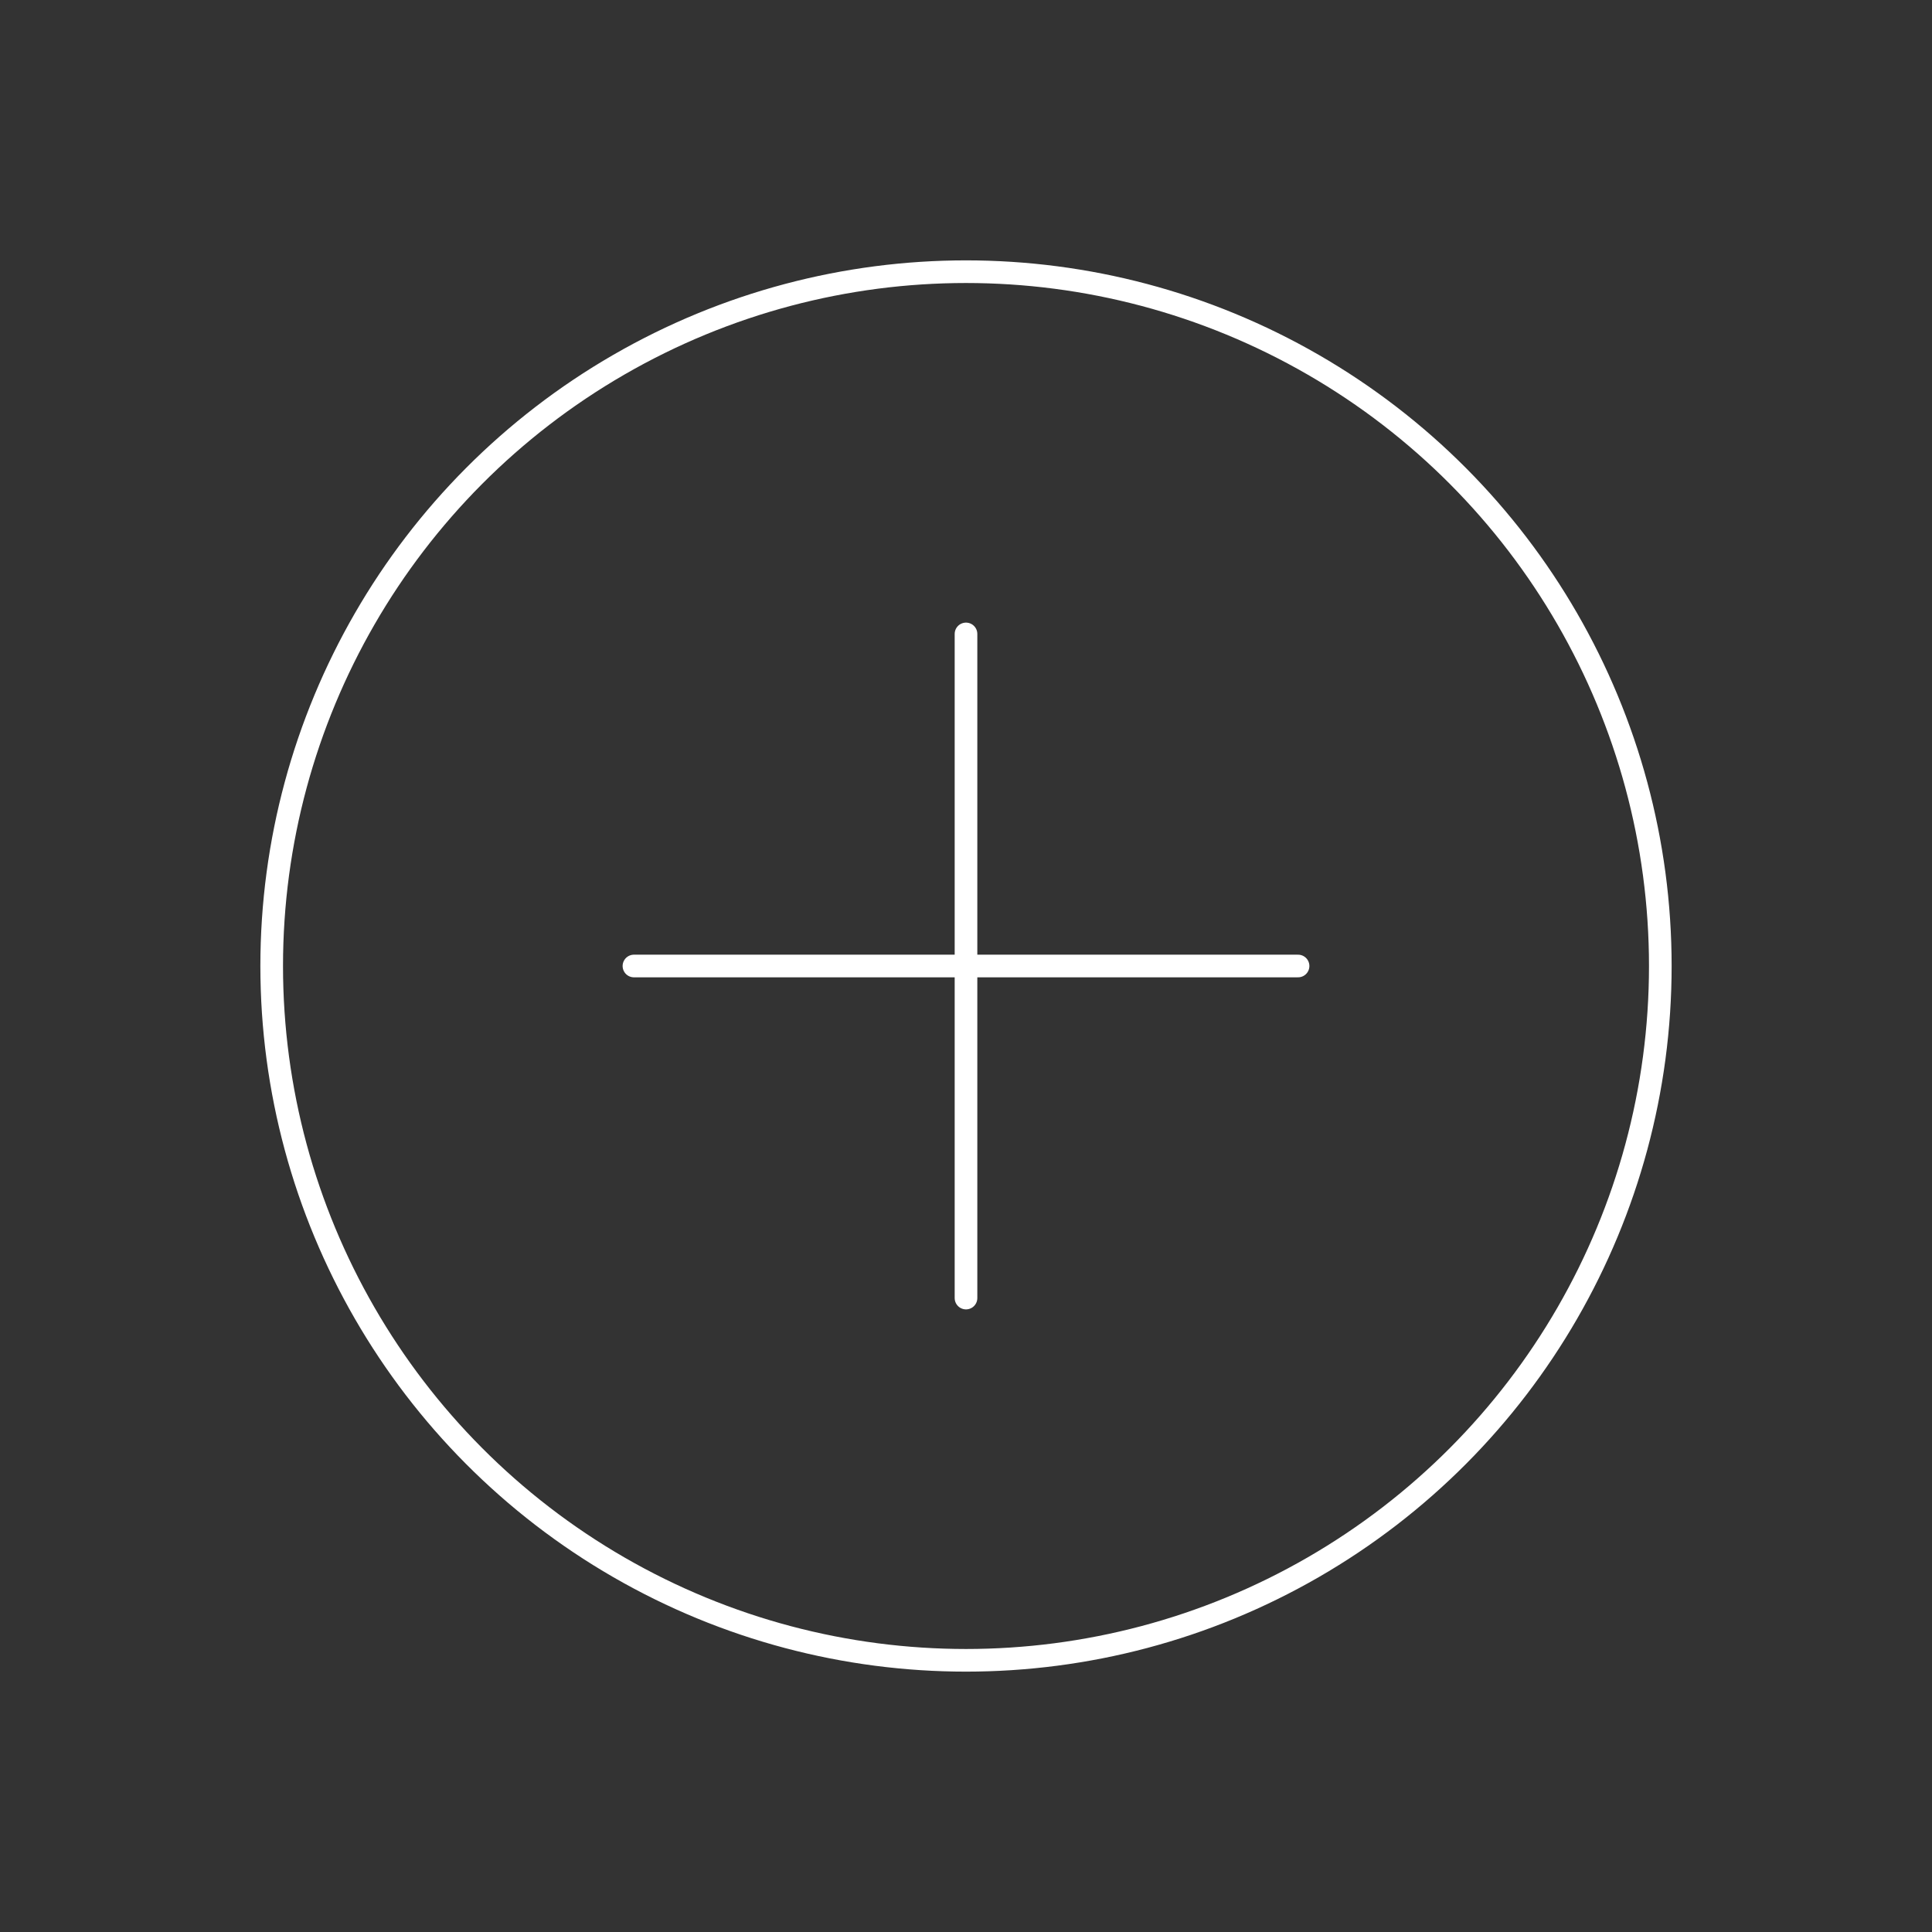 <?xml version="1.0" encoding="utf-8"?>
<!-- Generator: Adobe Illustrator 23.1.1, SVG Export Plug-In . SVG Version: 6.00 Build 0)  -->
<svg version="1.1" xmlns="http://www.w3.org/2000/svg" xmlns:xlink="http://www.w3.org/1999/xlink" x="0px" y="0px"
	 viewBox="0 0 64 64" style="enable-background:new 0 0 64 64;" xml:space="preserve">
<rect x="0" y="0" width="64" height="64" fill="#333333" stroke="none"/>
<style type="text/css">
	.st0{fill:none;stroke:#000000;stroke-width:2;stroke-linecap:round;stroke-linejoin:round;stroke-miterlimit:10;}
	.st1{fill:none;stroke:#FFFFFF;stroke-width:0.75;stroke-linecap:round;stroke-linejoin:round;stroke-miterlimit:10;}
	.st2{fill:none;stroke:#0056D2;stroke-width:0.75;stroke-linecap:round;stroke-linejoin:round;stroke-miterlimit:10;}
	.st3{fill:none;stroke:#000000;stroke-width:2;stroke-miterlimit:10;}
</style>
<g id="Guides_For_Artboard">
</g>
<g id="Layer">
	<g id="_x34_8_x5F_hamburger_menu">
		<path class="st0" d="M-291.5,159h-38c-2.2,0-4-1.8-4-4l0,0c0-2.2,1.8-4,4-4h38c2.2,0,4,1.8,4,4l0,0
			C-287.5,157.2-289.3,159-291.5,159z"/>
		<path class="st0" d="M-291.5,173h-38c-2.2,0-4-1.8-4-4l0,0c0-2.2,1.8-4,4-4h38c2.2,0,4,1.8,4,4l0,0
			C-287.5,171.2-289.3,173-291.5,173z"/>
		<path class="st0" d="M-291.5,187h-38c-2.2,0-4-1.8-4-4l0,0c0-2.2,1.8-4,4-4h38c2.2,0,4,1.8,4,4l0,0
			C-287.5,185.2-289.3,187-291.5,187z"/>
	</g>
	<g id="_x34_7_x5F_thumbnail_view">
		<g>
			<g>
				<path class="st0" d="M-427.5,161h-26c-2.2,0-4-1.8-4-4l0,0c0-2.2,1.8-4,4-4h26c2.2,0,4,1.8,4,4l0,0
					C-423.5,159.2-425.3,161-427.5,161z"/>
				<circle class="st0" cx="-465.5" cy="157" r="4"/>
			</g>
		</g>
		<g>
			<g>
				<path class="st0" d="M-427.5,173h-26c-2.2,0-4-1.8-4-4l0,0c0-2.2,1.8-4,4-4h26c2.2,0,4,1.8,4,4l0,0
					C-423.5,171.2-425.3,173-427.5,173z"/>
				<circle class="st0" cx="-465.5" cy="169" r="4"/>
			</g>
		</g>
		<g>
			<g>
				<path class="st0" d="M-427.5,185h-26c-2.2,0-4-1.8-4-4l0,0c0-2.2,1.8-4,4-4h26c2.2,0,4,1.8,4,4l0,0
					C-423.5,183.2-425.3,185-427.5,185z"/>
				<circle class="st0" cx="-465.5" cy="181" r="4"/>
			</g>
		</g>
	</g>
	<g id="_x34_7_x5F_thumbnail_view_1_">
		<g>
			<g>
				<path class="st1" d="M156-321h-26c-2.2,0-4-1.8-4-4l0,0c0-2.2,1.8-4,4-4h26c2.2,0,4,1.8,4,4l0,0C160-322.8,158.2-321,156-321z"
					/>
				<circle class="st1" cx="118" cy="-325" r="4"/>
			</g>
		</g>
		<g>
			<g>
				<path class="st1" d="M156-309h-26c-2.2,0-4-1.8-4-4l0,0c0-2.2,1.8-4,4-4h26c2.2,0,4,1.8,4,4l0,0C160-310.8,158.2-309,156-309z"
					/>
				<circle class="st1" cx="118" cy="-313" r="4"/>
			</g>
		</g>
		<g>
			<g>
				<path class="st1" d="M156-297h-26c-2.2,0-4-1.8-4-4l0,0c0-2.2,1.8-4,4-4h26c2.2,0,4,1.8,4,4l0,0C160-298.8,158.2-297,156-297z"
					/>
				<circle class="st1" cx="118" cy="-301" r="4"/>
			</g>
		</g>
	</g>
	<g id="_x34_7_x5F_thumbnail_view_2_">
		<g>
			<g>
				<path class="st2" d="M156-208h-26c-2.2,0-4-1.8-4-4l0,0c0-2.2,1.8-4,4-4h26c2.2,0,4,1.8,4,4l0,0C160-209.8,158.2-208,156-208z"
					/>
				<circle class="st2" cx="118" cy="-212" r="4"/>
			</g>
		</g>
		<g>
			<g>
				<path class="st2" d="M156-196h-26c-2.2,0-4-1.8-4-4l0,0c0-2.2,1.8-4,4-4h26c2.2,0,4,1.8,4,4l0,0C160-197.8,158.2-196,156-196z"
					/>
				<circle class="st2" cx="118" cy="-200" r="4"/>
			</g>
		</g>
		<g>
			<g>
				<path class="st2" d="M156-184h-26c-2.2,0-4-1.8-4-4l0,0c0-2.2,1.8-4,4-4h26c2.2,0,4,1.8,4,4l0,0C160-185.8,158.2-184,156-184z"
					/>
				<circle class="st2" cx="118" cy="-188" r="4"/>
			</g>
		</g>
	</g>
	<g id="_x34_6_x5F_list_view">
		<path class="st0" d="M-383.5,166h-16c-1.1,0-2-0.9-2-2v-16c0-1.1,0.9-2,2-2h16c1.1,0,2,0.9,2,2v16
			C-381.5,165.1-382.4,166-383.5,166z"/>
		<path class="st0" d="M-357.5,166h-16c-1.1,0-2-0.9-2-2v-16c0-1.1,0.9-2,2-2h16c1.1,0,2,0.9,2,2v16
			C-355.5,165.1-356.4,166-357.5,166z"/>
		<path class="st0" d="M-383.5,192h-16c-1.1,0-2-0.9-2-2v-16c0-1.1,0.9-2,2-2h16c1.1,0,2,0.9,2,2v16
			C-381.5,191.1-382.4,192-383.5,192z"/>
		<path class="st0" d="M-357.5,192h-16c-1.1,0-2-0.9-2-2v-16c0-1.1,0.9-2,2-2h16c1.1,0,2,0.9,2,2v16
			C-355.5,191.1-356.4,192-357.5,192z"/>
	</g>
	<g id="_x34_5_x5F_zoom_out">
		<circle class="st0" cx="-519.5" cy="164" r="18"/>
		<line class="st0" x1="-506.5" y1="177" x2="-491.5" y2="192"/>
		<line class="st0" x1="-510.5" y1="164" x2="-528.5" y2="164"/>
	</g>
	<g id="_x34_4_x5F_zoom_in">
		<circle class="st0" cx="-587.5" cy="164" r="18"/>
		<line class="st0" x1="-574.5" y1="177" x2="-559.5" y2="192"/>
		<g>
			<line class="st0" x1="-587.5" y1="155" x2="-587.5" y2="173"/>
			<line class="st0" x1="-578.5" y1="164" x2="-596.5" y2="164"/>
		</g>
	</g>
	<g id="_x34_3_x5F_FAQ">
		<circle class="st0" cx="-650.5" cy="169" r="23"/>
		<g>
			<line class="st0" x1="-650.5" y1="182" x2="-650.5" y2="184"/>
			<path class="st0" d="M-650.5,178v-8c3.9,0,7-3.1,7-7s-3.1-7-7-7s-7,3.1-7,7"/>
		</g>
	</g>
	<g id="_x34_2_x5F_correct">
		<circle class="st0" cx="-718.5" cy="169" r="23"/>
		<g>
			<line class="st0" x1="-708.5" y1="161" x2="-724.5" y2="177"/>
			<line class="st0" x1="-724.5" y1="177" x2="-728.5" y2="172"/>
		</g>
	</g>
	<g id="_x34_2_x5F_correct_1_">
		<circle class="st1" cx="-74" cy="36" r="23"/>
		<g>
			<line class="st1" x1="-64" y1="28" x2="-80" y2="44"/>
			<line class="st1" x1="-80" y1="44" x2="-84" y2="39"/>
		</g>
	</g>
	<g id="_x34_2_x5F_correct_2_">
		<circle class="st2" cx="-74" cy="-66" r="23"/>
		<g>
			<line class="st2" x1="-64" y1="-74" x2="-80" y2="-58"/>
			<line class="st2" x1="-80" y1="-58" x2="-84" y2="-63"/>
		</g>
	</g>
	<g id="_x34_1_x5F_cancel">
		<circle class="st0" cx="-786.5" cy="169" r="23"/>
		<g>
			<line class="st0" x1="-778.5" y1="161" x2="-794.5" y2="177"/>
			<line class="st0" x1="-778.5" y1="177" x2="-794.5" y2="161"/>
		</g>
	</g>
	<g id="_x34_0_x5F_remove">
		<circle class="st0" cx="-310.5" cy="101" r="23"/>
		<line class="st0" x1="-299.5" y1="101" x2="-321.5" y2="101"/>
	</g>
	<g id="_x33_9_x5F_add">
		<circle class="st0" cx="-378.5" cy="101" r="23"/>
		<g>
			<line class="st0" x1="-378.5" y1="90" x2="-378.5" y2="112"/>
			<line class="st0" x1="-367.5" y1="101" x2="-389.5" y2="101"/>
		</g>
	</g>
	<g id="_x33_9_x5F_add_2_">
		<circle class="st1" cx="32" cy="32" r="23"/>
		<g>
			<line class="st1" x1="32" y1="21" x2="32" y2="43"/>
			<line class="st1" x1="43" y1="32" x2="21" y2="32"/>
		</g>
	</g>
	<g id="_x33_9_x5F_add_1_">
		<circle class="st2" cx="32" cy="-66" r="23"/>
		<g>
			<line class="st2" x1="32" y1="-77" x2="32" y2="-55"/>
			<line class="st2" x1="43" y1="-66" x2="21" y2="-66"/>
		</g>
	</g>
	<g id="_x33_8_x5F_picture">
		<path class="st0" d="M-493.5,113h-42c-1.1,0-2-0.9-2-2V97c0-1.1,0.9-2,2-2h42c1.1,0,2,0.9,2,2v14
			C-491.5,112.1-492.4,113-493.5,113z"/>
		<circle class="st0" cx="-514.5" cy="83" r="4"/>
		<line class="st0" x1="-528.5" y1="95" x2="-514.5" y2="87"/>
		<line class="st0" x1="-500.5" y1="95" x2="-514.5" y2="87"/>
	</g>
	<g id="_x33_7_x5F_hang_tag">
		<path class="st0" d="M-425.5,124h-42c-1.1,0-2-0.9-2-2V80c0-1.1,0.9-2,2-2h42c1.1,0,2,0.9,2,2v42
			C-423.5,123.1-424.4,124-425.5,124z"/>
		<circle class="st0" cx="-446.5" cy="91" r="6"/>
		<polyline class="st0" points="-461.5,124 -442.5,104 -423.5,115 -423.5,121 		"/>
		<polyline class="st0" points="-469.5,122 -469.5,114 -461.5,106 -451.5,113 		"/>
	</g>
	<g id="_x33_6_x5F_sale">
		<polyline class="st0" points="-587.5,97 -591.5,97 -591.5,101 -587.5,101 -587.5,105 -591.5,105 		"/>
		<g>
			<polyline class="st0" points="-583.5,105 -583.5,97 -579.5,97 -579.5,105 			"/>
			<line class="st0" x1="-583.5" y1="101" x2="-579.5" y2="101"/>
		</g>
		<polyline class="st0" points="-575.5,97 -575.5,105 -571.5,105 		"/>
		<g>
			<polyline class="st0" points="-563.5,97 -567.5,97 -567.5,105 -563.5,105 			"/>
			<line class="st0" x1="-563.5" y1="101" x2="-567.5" y2="101"/>
		</g>
		<g>
			<polygon class="st0" points="-559.5,110 -599.5,110 -605.5,101 -599.5,92 -559.5,92 			"/>
			<circle class="st0" cx="-597.5" cy="101" r="1"/>
		</g>
	</g>
	<g id="_x33_5_x5F_new">
		<path class="st0" d="M-631.5,111h-4l-9,8l2-8h-27c-2.2,0-4-1.8-4-4V92c0-2.2,1.8-4,4-4h38c2.2,0,4,1.8,4,4v15
			C-627.5,109.2-629.3,111-631.5,111z"/>
		<g>
			<polyline class="st0" points="-665.5,103 -665.5,95 -661.5,103 -661.5,95 			"/>
			<g>
				<polyline class="st0" points="-650.5,95 -654.5,95 -654.5,103 -650.5,103 				"/>
				<line class="st0" x1="-650.5" y1="99" x2="-654.5" y2="99"/>
			</g>
			<polyline class="st0" points="-643.5,95 -641.5,103 -639.5,95 -637.5,103 -635.5,95 			"/>
		</g>
	</g>
	<g id="_x33_4_x5F_security">
		<rect x="-732.5" y="100" class="st0" width="28" height="24"/>
		<g>
			<path class="st0" d="M-711.5,100V89c0-3.9-3.1-7-7-7c-3.9,0-7,3.1-7,7v11H-711.5z"/>
			<path class="st0" d="M-707.5,100V89c0-6.1-4.9-11-11-11c-6.1,0-11,4.9-11,11v11H-707.5z"/>
		</g>
	</g>
	<g id="_x33_3_x5F_call">
		<g>
			<path class="st0" d="M-780.5,94c4,4,4,10,0,14"/>
			<path class="st0" d="M-782.5,97c2,2,2,6,0,8"/>
		</g>
		<path class="st0" d="M-785.5,87c1.1,0,2-0.9,2-2v-5c0-1.1-0.9-2-2-2h-3h-1h-6c-1.1,0-2,0.9-2,2v42c0,1.1,0.9,2,2,2h6h1h3
			c1.1,0,2-0.9,2-2v-5c0-1.1-0.9-2-2-2h-3V87H-785.5z"/>
	</g>
	<g id="_x33_2_x5F_chat">
		<path class="st0" d="M-291.5,43h-4l-9,8l2-8h-27c-2.2,0-4-1.8-4-4V19c0-2.2,1.8-4,4-4h38c2.2,0,4,1.8,4,4v20
			C-287.5,41.2-289.3,43-291.5,43z"/>
		<g>
			<line class="st0" x1="-325.5" y1="24" x2="-299.5" y2="24"/>
			<line class="st0" x1="-325.5" y1="33" x2="-307.5" y2="33"/>
		</g>
	</g>
	<g id="_x33_1_x5F_email">
		<path class="st0" d="M-357.5,47h-42c-1.1,0-2-0.9-2-2V21c0-1.1,0.9-2,2-2h42c1.1,0,2,0.9,2,2v24C-355.5,46.1-356.4,47-357.5,47z"
			/>
		<polygon class="st0" points="-378.5,33 -357.5,19 -399.5,19 		"/>
	</g>
	<g id="_x33_0_x5F_premium">
		<circle class="st0" cx="-446.5" cy="20" r="3"/>
		<circle class="st0" cx="-426.5" cy="25" r="3"/>
		<circle class="st0" cx="-466.5" cy="25" r="3"/>
		<path class="st0" d="M-430.5,49h-32c-1.1,0-2-0.9-2-2l-2-19l10,9l10-14l10,14l10-9l-2,19C-428.5,48.1-429.4,49-430.5,49z"/>
	</g>
	<g id="_x32_9_x5F_calendar">
		<g>
			<rect x="-531.5" y="28" class="st0" width="8" height="8"/>
			<rect x="-531.5" y="42" class="st0" width="8" height="8"/>
			<rect x="-518.5" y="28" class="st0" width="8" height="8"/>
			<rect x="-518.5" y="42" class="st0" width="8" height="8"/>
			<rect x="-505.5" y="28" class="st0" width="8" height="8"/>
			<rect x="-505.5" y="42" class="st0" width="8" height="8"/>
		</g>
		<g>
			<path class="st0" d="M-498.5,14h3c1.1,0,2,0.9,2,2v38c0,1.1-0.9,2-2,2h-38c-1.1,0-2-0.9-2-2V16c0-1.1,0.9-2,2-2h3"/>
			<path class="st0" d="M-498.5,14h3c1.1,0,2,0.9,2,2v6h-42v-6c0-1.1,0.9-2,2-2h3"/>
			<line class="st0" x1="-522.5" y1="14" x2="-506.5" y2="14"/>
			<line class="st0" x1="-526.5" y1="10" x2="-526.5" y2="18"/>
			<line class="st0" x1="-502.5" y1="10" x2="-502.5" y2="18"/>
		</g>
	</g>
	<g id="_x32_8_x5F_annoucement">
		<g>
			<line class="st0" x1="-565.5" y1="30" x2="-559.5" y2="30"/>
			<line class="st0" x1="-565.5" y1="24" x2="-559.5" y2="20"/>
			<line class="st0" x1="-559.5" y1="40" x2="-565.5" y2="36"/>
		</g>
		<g>
			<polygon class="st0" points="-592.5,48 -598.5,48 -598.5,36 -594.5,36 			"/>
			<path class="st0" d="M-591.5,36h-8c-2.2,0-4-1.8-4-4v-4c0-2.2,1.8-4,4-4h8V36z"/>
			<rect x="-605.5" y="27" class="st0" width="2" height="6"/>
			<path class="st0" d="M-591.5,24v12c10,0,22,6,22,6V18C-569.5,18-581.5,24-591.5,24z"/>
		</g>
	</g>
	<g id="_x32_7_x5F_limited_time">
		<g>
			<circle class="st0" cx="-650.5" cy="36" r="16"/>
			<circle class="st0" cx="-650.5" cy="36" r="20"/>
		</g>
		<g>
			<line class="st0" x1="-650.5" y1="36" x2="-642.5" y2="28"/>
			<circle class="st0" cx="-650.5" cy="36" r="1"/>
		</g>
		<g>
			<rect x="-651.5" y="10" class="st0" width="2" height="6"/>
			<rect x="-656.5" y="10" class="st0" width="12" height="2"/>
		</g>
		<g>
			<line class="st0" x1="-650.5" y1="23" x2="-650.5" y2="25"/>
			<line class="st0" x1="-650.5" y1="47" x2="-650.5" y2="49"/>
			<line class="st0" x1="-637.5" y1="36" x2="-639.5" y2="36"/>
			<line class="st0" x1="-661.5" y1="36" x2="-663.5" y2="36"/>
		</g>
	</g>
	<g id="_x32_6_x5F_warranty">
		<g>
			<circle class="st0" cx="-718.5" cy="27" r="17"/>
			<circle class="st0" cx="-718.5" cy="27" r="12.8"/>
		</g>
		<polyline class="st0" points="-724.5,30 -721.5,33 -712.5,21 		"/>
		<g>
			<polyline class="st0" points="-719.5,44 -722.5,56 -725.5,51 -731.5,55 -727.5,42 			"/>
			<polyline class="st0" points="-717.5,44 -714.5,56 -711.5,51 -705.5,55 -709.5,42 			"/>
		</g>
	</g>
	<g id="_x32_6_x5F_warranty_1_">
		<g>
			<circle class="st1" cx="243" cy="-316" r="17"/>
			<circle class="st1" cx="243" cy="-316" r="12.8"/>
		</g>
		<polyline class="st1" points="237,-313 240,-310 249,-322 		"/>
		<g>
			<polyline class="st1" points="242,-299 239,-287 236,-292 230,-288 234,-301 			"/>
			<polyline class="st1" points="244,-299 247,-287 250,-292 256,-288 252,-301 			"/>
		</g>
	</g>
	<g id="_x32_6_x5F_warranty_2_">
		<g>
			<circle class="st2" cx="243" cy="-206" r="17"/>
			<circle class="st2" cx="243" cy="-206" r="12.8"/>
		</g>
		<polyline class="st2" points="237,-203 240,-200 249,-212 		"/>
		<g>
			<polyline class="st2" points="242,-189 239,-177 236,-182 230,-178 234,-191 			"/>
			<polyline class="st2" points="244,-189 247,-177 250,-182 256,-178 252,-191 			"/>
		</g>
	</g>
	<g id="_x32_5_x5F_calculator">
		<path class="st0" d="M-771.5,56h-30c-1.1,0-2-0.9-2-2V12c0-1.1,0.9-2,2-2h30c1.1,0,2,0.9,2,2v42C-769.5,55.1-770.4,56-771.5,56z"
			/>
		<g>
			<rect x="-799.5" y="14" class="st0" width="26" height="6"/>
			<rect x="-799.5" y="24" class="st0" width="6" height="6"/>
			<rect x="-789.5" y="24" class="st0" width="6" height="6"/>
			<rect x="-779.5" y="24" class="st0" width="6" height="6"/>
			<rect x="-799.5" y="35" class="st0" width="6" height="6"/>
			<rect x="-789.5" y="35" class="st0" width="6" height="6"/>
			<rect x="-799.5" y="46" class="st0" width="6" height="6"/>
			<rect x="-789.5" y="46" class="st0" width="6" height="6"/>
			<rect x="-779.5" y="35" class="st0" width="6" height="17"/>
		</g>
	</g>
	<g id="_x32_4_x5F_slip">
		<path class="st0" d="M-296.5-12h-3l-3-4l-3,4h-2l-3-4l-3,4h-2l-3-4l-3,4h-3c-1.1,0-2-0.9-2-2v-42c0-1.1,0.9-2,2-2h25l5,6v38
			C-294.5-12.9-295.4-12-296.5-12z"/>
		<polygon class="st0" points="-299.5,-52 -294.5,-52 -299.5,-58 		"/>
		<g>
			<line class="st0" x1="-320.5" y1="-44" x2="-300.5" y2="-44"/>
			<line class="st0" x1="-320.5" y1="-35" x2="-306.5" y2="-35"/>
			<line class="st0" x1="-320.5" y1="-26" x2="-310.5" y2="-26"/>
		</g>
	</g>
	<g id="_x32_3_x5F_barcode">
		<path class="st0" d="M-357.5-23h-42c-1.1,0-2-0.9-2-2v-20c0-1.1,0.9-2,2-2h42c1.1,0,2,0.9,2,2v20C-355.5-23.9-356.4-23-357.5-23z"
			/>
		<g>
			<rect x="-388.5" y="-43" class="st3" width="2" height="12"/>
			<rect x="-371.5" y="-43" class="st3" width="2" height="12"/>
			<line class="st3" x1="-394.5" y1="-44" x2="-394.5" y2="-30"/>
			<line class="st3" x1="-391.5" y1="-44" x2="-391.5" y2="-30"/>
			<line class="st3" x1="-375.5" y1="-44" x2="-375.5" y2="-30"/>
			<line class="st3" x1="-379.5" y1="-44" x2="-379.5" y2="-30"/>
			<line class="st3" x1="-382.5" y1="-44" x2="-382.5" y2="-30"/>
			<line class="st3" x1="-366.5" y1="-44" x2="-366.5" y2="-30"/>
			<line class="st3" x1="-362.5" y1="-44" x2="-362.5" y2="-30"/>
			<line class="st3" x1="-359.5" y1="-44" x2="-359.5" y2="-26"/>
			<line class="st3" x1="-397.5" y1="-44" x2="-397.5" y2="-26"/>
		</g>
	</g>
	<g id="_x32_2_x5F_tag">
		<polygon class="st0" points="-423.5,-26 -463.5,-26 -469.5,-35 -463.5,-44 -423.5,-44 		"/>
		<circle class="st0" cx="-461.5" cy="-35" r="1"/>
	</g>
	<g id="_x32_1_x5F_gift">
		<g>
			<path class="st0" d="M-515.5-49c0-5-4-9-9-9h-3v3c0,5,4,9,9,9h3V-49z"/>
			<path class="st0" d="M-513.5-49c0-5,4-9,9-9h3v3c0,5-4,9-9,9h-3V-49z"/>
		</g>
		<g>
			<path class="st0" d="M-498.5-46h-32c-1.1,0-2,0.9-2,2v8h36v-8C-496.5-45.1-497.4-46-498.5-46z"/>
			<path class="st0" d="M-530.5-36v22c0,1.1,0.9,2,2,2h28c1.1,0,2-0.9,2-2v-22H-530.5z"/>
			<rect x="-517.5" y="-46" class="st0" width="6" height="34"/>
		</g>
	</g>
	<g id="_x32_0_x5F_delivery">
		<circle class="st0" cx="-597.5" cy="-25" r="4"/>
		<circle class="st0" cx="-571.5" cy="-25" r="4"/>
		<path class="st0" d="M-563.5-41h-8v12c2.2,0,4,1.8,4,4h6c1.1,0,2-0.9,2-2v-10C-559.5-39.2-561.3-41-563.5-41z"/>
		<path class="st0" d="M-571.5-29v-18c0-1.1-0.9-2-2-2h-30c-1.1,0-2,0.9-2,2v20c0,1.1,0.9,2,2,2c0,0,0.7,0,2,0c0-2.2,1.8-4,4-4
			c2.2,0,4,1.8,4,4c6.1,0,13.5,0,18,0C-575.5-27.2-573.7-29-571.5-29z"/>
		<rect x="-568.5" y="-38" class="st0" width="6" height="2"/>
	</g>
	<g id="_x31_9_x5F_location">
		<path class="st0" d="M-638.5-46c0,6.6-12,27-12,27s-12-20.4-12-27s5.4-12,12-12S-638.5-52.6-638.5-46z"/>
		<circle class="st0" cx="-650.5" cy="-47" r="5"/>
		<polyline class="st0" points="-643.5,-26 -637.5,-26 -627.5,-12 -673.5,-12 -663.5,-26 -657.5,-26 		"/>
	</g>
	<polygon id="_x31_8_x5F_favorite" class="st0" points="-718.5,-57 -712.5,-40 -695.5,-40 -709.5,-30 -704.5,-13 -718.5,-23 
		-732.5,-13 -727.5,-30 -741.5,-40 -724.5,-40 	"/>
	<path id="_x31_7_x5F_wishlist" class="st0" d="M-767.5-52c-9-9-19,0-19,0s-10-9-19,0c0,0-9,10,0,19l19,19l19-19
		C-758.5-42-767.5-52-767.5-52z"/>
	<g id="_x31_6_x5F_filter">
		<polygon class="st0" points="-333.5,-122 -313.5,-104 -313.5,-80 -307.5,-85 -307.5,-104 -287.5,-122 		"/>
		<rect x="-333.5" y="-126" class="st0" width="46" height="4"/>
	</g>
	<g id="_x31_5_x5F_search">
		<circle class="st0" cx="-383.5" cy="-108" r="18"/>
		<line class="st0" x1="-370.5" y1="-95" x2="-355.5" y2="-80"/>
	</g>
	<g id="_x31_4_x5F_delete">
		<path class="st0" d="M-434.5-80h-24c-2.2,0-4-1.8-4-4v-30h32v30C-430.5-81.8-432.3-80-434.5-80z"/>
		<path class="st0" d="M-441.5-120h-10v-4c0-1.1,0.9-2,2-2h6c1.1,0,2,0.9,2,2V-120z"/>
		<g>
			<line class="st0" x1="-454.5" y1="-107" x2="-454.5" y2="-87"/>
			<line class="st0" x1="-446.5" y1="-107" x2="-446.5" y2="-87"/>
			<line class="st0" x1="-438.5" y1="-107" x2="-438.5" y2="-87"/>
		</g>
		<path class="st0" d="M-425.5-114h-42c-1.1,0-2-0.9-2-2v-2c0-1.1,0.9-2,2-2h42c1.1,0,2,0.9,2,2v2C-423.5-114.9-424.4-114-425.5-114
			z"/>
	</g>
	<g id="_x31_3_x5F_bag">
		<path class="st0" d="M-497.5-80h-34c-1.1,0-2-0.9-2-2l2-36c0-1.1,0.9-2,2-2h30c1.1,0,2,0.9,2,2l2,36
			C-495.5-80.9-496.4-80-497.5-80z"/>
		<path class="st0" d="M-521.5-114c0-6.6,3.1-12,7-12c3.9,0,7,5.4,7,12"/>
		<circle class="st0" cx="-521.5" cy="-114" r="1"/>
		<circle class="st0" cx="-507.5" cy="-114" r="1"/>
	</g>
	<g id="_x31_2_x5F_full_cart">
		<g>
			<polyline class="st0" points="-571.5,-113 -569.5,-120 -559.5,-120 			"/>
			<polygon class="st0" points="-575.5,-91 -601.5,-91 -605.5,-113 -571.5,-113 			"/>
			<polyline class="st0" points="-596.5,-88 -576.5,-88 -575.5,-91 			"/>
			<g>
				<circle class="st0" cx="-596.5" cy="-85" r="3"/>
				<circle class="st0" cx="-581.5" cy="-85" r="3"/>
			</g>
			<g>
				<line class="st0" x1="-603.5" y1="-106" x2="-573.5" y2="-106"/>
				<line class="st0" x1="-602.5" y1="-98" x2="-574.5" y2="-98"/>
				<line class="st0" x1="-588.5" y1="-91" x2="-588.5" y2="-113"/>
				<line class="st0" x1="-581.5" y1="-91" x2="-579.5" y2="-113"/>
				<line class="st0" x1="-595.5" y1="-91" x2="-597.5" y2="-113"/>
			</g>
		</g>
		<g>
			<rect x="-600.5" y="-119" class="st0" width="10" height="6"/>
			<rect x="-590.5" y="-124" class="st0" width="10" height="11"/>
			<rect x="-580.5" y="-117" class="st0" width="4" height="4"/>
		</g>
	</g>
	<g id="_x31_1_x5F_cart">
		<polyline class="st0" points="-639.5,-115 -637.5,-122 -627.5,-122 		"/>
		<polygon class="st0" points="-643.5,-93 -669.5,-93 -673.5,-115 -639.5,-115 		"/>
		<polyline class="st0" points="-664.5,-90 -644.5,-90 -643.5,-93 		"/>
		<g>
			<circle class="st0" cx="-664.5" cy="-87" r="3"/>
			<circle class="st0" cx="-649.5" cy="-87" r="3"/>
		</g>
		<g>
			<line class="st0" x1="-671.5" y1="-108" x2="-641.5" y2="-108"/>
			<line class="st0" x1="-670.5" y1="-100" x2="-642.5" y2="-100"/>
			<line class="st0" x1="-656.5" y1="-93" x2="-656.5" y2="-115"/>
			<line class="st0" x1="-649.5" y1="-93" x2="-647.5" y2="-115"/>
			<line class="st0" x1="-663.5" y1="-93" x2="-665.5" y2="-115"/>
		</g>
	</g>
	<g id="_x31_0_x5F_logout">
		<g>
			<line class="st0" x1="-702.5" y1="-103" x2="-718.5" y2="-103"/>
			<line class="st0" x1="-708.5" y1="-97" x2="-702.5" y2="-103"/>
			<line class="st0" x1="-702.5" y1="-103" x2="-708.5" y2="-109"/>
		</g>
		<path class="st0" d="M-708.5-114v-10c0-1.1-0.9-2-2-2h-22c-1.1,0-2,0.9-2,2v42c0,1.1,0.9,2,2,2h22c1.1,0,2-0.9,2-2v-10"/>
	</g>
	<g>
		<g id="_x30_9_x5F_setting_3_">
			<path class="st1" d="M-55-290h-38c-2.2,0-4-1.8-4-4v-38c0-2.2,1.8-4,4-4h38c2.2,0,4,1.8,4,4v38C-51-291.8-52.8-290-55-290z"/>
			<g>
				<line class="st1" x1="-90" y1="-313" x2="-72" y2="-313"/>
				<line class="st1" x1="-60" y1="-313" x2="-58" y2="-313"/>
				<line class="st1" x1="-90" y1="-301" x2="-79" y2="-301"/>
				<line class="st1" x1="-67" y1="-301" x2="-58" y2="-301"/>
				<line class="st1" x1="-76" y1="-325" x2="-58" y2="-325"/>
				<line class="st1" x1="-90" y1="-325" x2="-88" y2="-325"/>
			</g>
			<g>
				<circle class="st1" cx="-66" cy="-313" r="3"/>
				<circle class="st1" cx="-82" cy="-325" r="3"/>
				<circle class="st1" cx="-73" cy="-301" r="3"/>
			</g>
		</g>
	</g>
	<g>
		<g id="_x30_9_x5F_setting_2_">
			<path class="st2" d="M-55-177h-38c-2.2,0-4-1.8-4-4v-38c0-2.2,1.8-4,4-4h38c2.2,0,4,1.8,4,4v38C-51-178.8-52.8-177-55-177z"/>
			<g>
				<line class="st2" x1="-90" y1="-200" x2="-72" y2="-200"/>
				<line class="st2" x1="-60" y1="-200" x2="-58" y2="-200"/>
				<line class="st2" x1="-90" y1="-188" x2="-79" y2="-188"/>
				<line class="st2" x1="-67" y1="-188" x2="-58" y2="-188"/>
				<line class="st2" x1="-76" y1="-212" x2="-58" y2="-212"/>
				<line class="st2" x1="-90" y1="-212" x2="-88" y2="-212"/>
			</g>
			<g>
				<circle class="st2" cx="-66" cy="-200" r="3"/>
				<circle class="st2" cx="-82" cy="-212" r="3"/>
				<circle class="st2" cx="-73" cy="-188" r="3"/>
			</g>
		</g>
	</g>
	<g>
		<g id="_x30_9_x5F_setting_1_">
			<path class="st0" d="M-766.5-82h-38c-2.2,0-4-1.8-4-4v-38c0-2.2,1.8-4,4-4h38c2.2,0,4,1.8,4,4v38C-762.5-83.8-764.3-82-766.5-82z
				"/>
			<g>
				<line class="st0" x1="-801.5" y1="-105" x2="-783.5" y2="-105"/>
				<line class="st0" x1="-771.5" y1="-105" x2="-769.5" y2="-105"/>
				<line class="st0" x1="-801.5" y1="-93" x2="-790.5" y2="-93"/>
				<line class="st0" x1="-778.5" y1="-93" x2="-769.5" y2="-93"/>
				<line class="st0" x1="-787.5" y1="-117" x2="-769.5" y2="-117"/>
				<line class="st0" x1="-801.5" y1="-117" x2="-799.5" y2="-117"/>
			</g>
			<g>
				<circle class="st0" cx="-777.5" cy="-105" r="3"/>
				<circle class="st0" cx="-793.5" cy="-117" r="3"/>
				<circle class="st0" cx="-784.5" cy="-93" r="3"/>
			</g>
		</g>
	</g>
	<g id="_x30_8_x5F_member">
		<circle class="st0" cx="-310.5" cy="-182" r="12"/>
		<path class="st0" d="M-332.5-148c0-12.2,9.8-22,22-22s22,9.8,22,22H-332.5z"/>
	</g>
	<g id="_x30_7_x5F_home">
		<polygon class="st0" points="-378.5,-194 -401.5,-172 -394.5,-172 -394.5,-148 -362.5,-148 -362.5,-172 -355.5,-172 		"/>
		<path class="st0" d="M-373.5-159c0-2.8-2.2-5-5-5s-5,2.2-5,5v11h10V-159z"/>
	</g>
	<g id="_x30_6_x5F_transfer">
		<path class="st0" d="M-423.5-182l-12-12v6h-32c-1.1,0-2,0.9-2,2v8c0,1.1,0.9,2,2,2h32v6L-423.5-182z"/>
		<path class="st0" d="M-425.5-166h-32v-6l-12,12l12,12v-6h32c1.1,0,2-0.9,2-2v-8C-423.5-165.1-424.4-166-425.5-166z"/>
	</g>
	<g id="_x30_6_x5F_transfer_1_">
		<path class="st1" d="M51-324l-12-12v6H7c-1.1,0-2,0.9-2,2v8c0,1.1,0.9,2,2,2h32v6L51-324z"/>
		<path class="st1" d="M49-308H17v-6L5-302l12,12v-6h32c1.1,0,2-0.9,2-2v-8C51-307.1,50.1-308,49-308z"/>
	</g>
	<g id="_x30_6_x5F_transfer_2_">
		<path class="st2" d="M51-211l-12-12v6H7c-1.1,0-2,0.9-2,2v8c0,1.1,0.9,2,2,2h32v6L51-211z"/>
		<path class="st2" d="M49-195H17v-6L5-189l12,12v-6h32c1.1,0,2-0.9,2-2v-8C51-194.1,50.1-195,49-195z"/>
	</g>
	<g id="_x30_5_x5F_credit_card">
		<rect x="-537.5" y="-184" class="st0" width="46" height="26"/>
		<rect x="-537.5" y="-178" class="st0" width="46" height="2"/>
		<g>
			<line class="st0" x1="-533.5" y1="-165" x2="-525.5" y2="-165"/>
			<line class="st0" x1="-533.5" y1="-162" x2="-529.5" y2="-162"/>
		</g>
		<rect x="-502.5" y="-167" class="st0" width="8" height="6"/>
	</g>
	<g id="_x30_4_x5F_coin">
		<g>
			<ellipse class="st0" cx="-582.5" cy="-182" rx="23" ry="6"/>
			<ellipse class="st0" cx="-582.5" cy="-182" rx="23" ry="6"/>
			<path class="st0" d="M-559.5-174c0,3.3-10.3,6-23,6s-23-2.7-23-6"/>
			<path class="st0" d="M-559.5-166c0,3.3-10.3,6-23,6s-23-2.7-23-6"/>
			<path class="st0" d="M-605.5-158c0,3.3,10.3,6,23,6s23-2.7,23-6"/>
			<ellipse class="st0" cx="-582.5" cy="-182" rx="18" ry="3"/>
		</g>
		<g>
			<line class="st0" x1="-605.5" y1="-182" x2="-605.5" y2="-157"/>
			<line class="st0" x1="-559.5" y1="-182" x2="-559.5" y2="-158"/>
		</g>
		<g>
			<line class="st0" x1="-572.5" y1="-176" x2="-572.5" y2="-154"/>
			<line class="st0" x1="-565.5" y1="-177" x2="-565.5" y2="-155"/>
			<line class="st0" x1="-566.5" y1="-177" x2="-566.5" y2="-154"/>
			<line class="st0" x1="-562.5" y1="-178" x2="-562.5" y2="-156"/>
		</g>
	</g>
	<g id="_x30_3_x5F_banknote">
		<rect x="-673.5" y="-181" class="st0" width="46" height="20"/>
		<circle class="st0" cx="-650.5" cy="-171" r="4"/>
		<path class="st0" d="M-666.5-178c0,2.2-1.8,4-4,4v6c2.2,0,4,1.8,4,4h32c0-2.2,1.8-4,4-4v-6c-2.2,0-4-1.8-4-4H-666.5z"/>
	</g>
	<g id="_x30_2_x5F_wallet">
		<path class="st0" d="M-695.5-165h-8c-2.2,0-4-1.8-4-4l0,0c0-2.2,1.8-4,4-4h8V-165z"/>
		<path class="st0" d="M-699.5-154h-38c-2.2,0-4-1.8-4-4v-26h42c2.2,0,4,1.8,4,4v22C-695.5-155.8-697.3-154-699.5-154z"/>
		<path class="st0" d="M-699.5-184h-42v-2c0-1.1,0.9-2,2-2h38c1.1,0,2,0.9,2,2V-184z"/>
		<line class="st0" x1="-702.5" y1="-169" x2="-700.5" y2="-169"/>
	</g>
	<g id="_x30_1_x5F_shop">
		<polyline class="st0" points="-803.5,-170 -803.5,-148 -769.5,-148 -769.5,-170 		"/>
		<path class="st0" d="M-781.5-157c0-2.8-2.2-5-5-5s-5,2.2-5,5v9h10V-157z"/>
		<rect x="-803.5" y="-194" class="st0" width="34" height="8"/>
		<g>
			<polygon class="st0" points="-803.5,-186 -806.5,-176 -766.5,-176 -769.5,-186 			"/>
			<path class="st0" d="M-798.5-176v2c0,2.2-1.8,4-4,4l0,0c-2.2,0-4-1.8-4-4v-2H-798.5z"/>
			<path class="st0" d="M-790.5-176v2c0,2.2-1.8,4-4,4l0,0c-2.2,0-4-1.8-4-4v-2H-790.5z"/>
			<path class="st0" d="M-782.5-176v2c0,2.2-1.8,4-4,4l0,0c-2.2,0-4-1.8-4-4v-2H-782.5z"/>
			<path class="st0" d="M-774.5-176v2c0,2.2-1.8,4-4,4l0,0c-2.2,0-4-1.8-4-4v-2H-774.5z"/>
			<path class="st0" d="M-766.5-176v2c0,2.2-1.8,4-4,4l0,0c-2.2,0-4-1.8-4-4v-2H-766.5z"/>
			<line class="st0" x1="-798.5" y1="-176" x2="-796.5" y2="-186"/>
			<line class="st0" x1="-790.5" y1="-176" x2="-789.5" y2="-186"/>
			<line class="st0" x1="-774.5" y1="-176" x2="-776.5" y2="-186"/>
			<line class="st0" x1="-782.5" y1="-176" x2="-783.5" y2="-186"/>
		</g>
	</g>
</g>
</svg>
